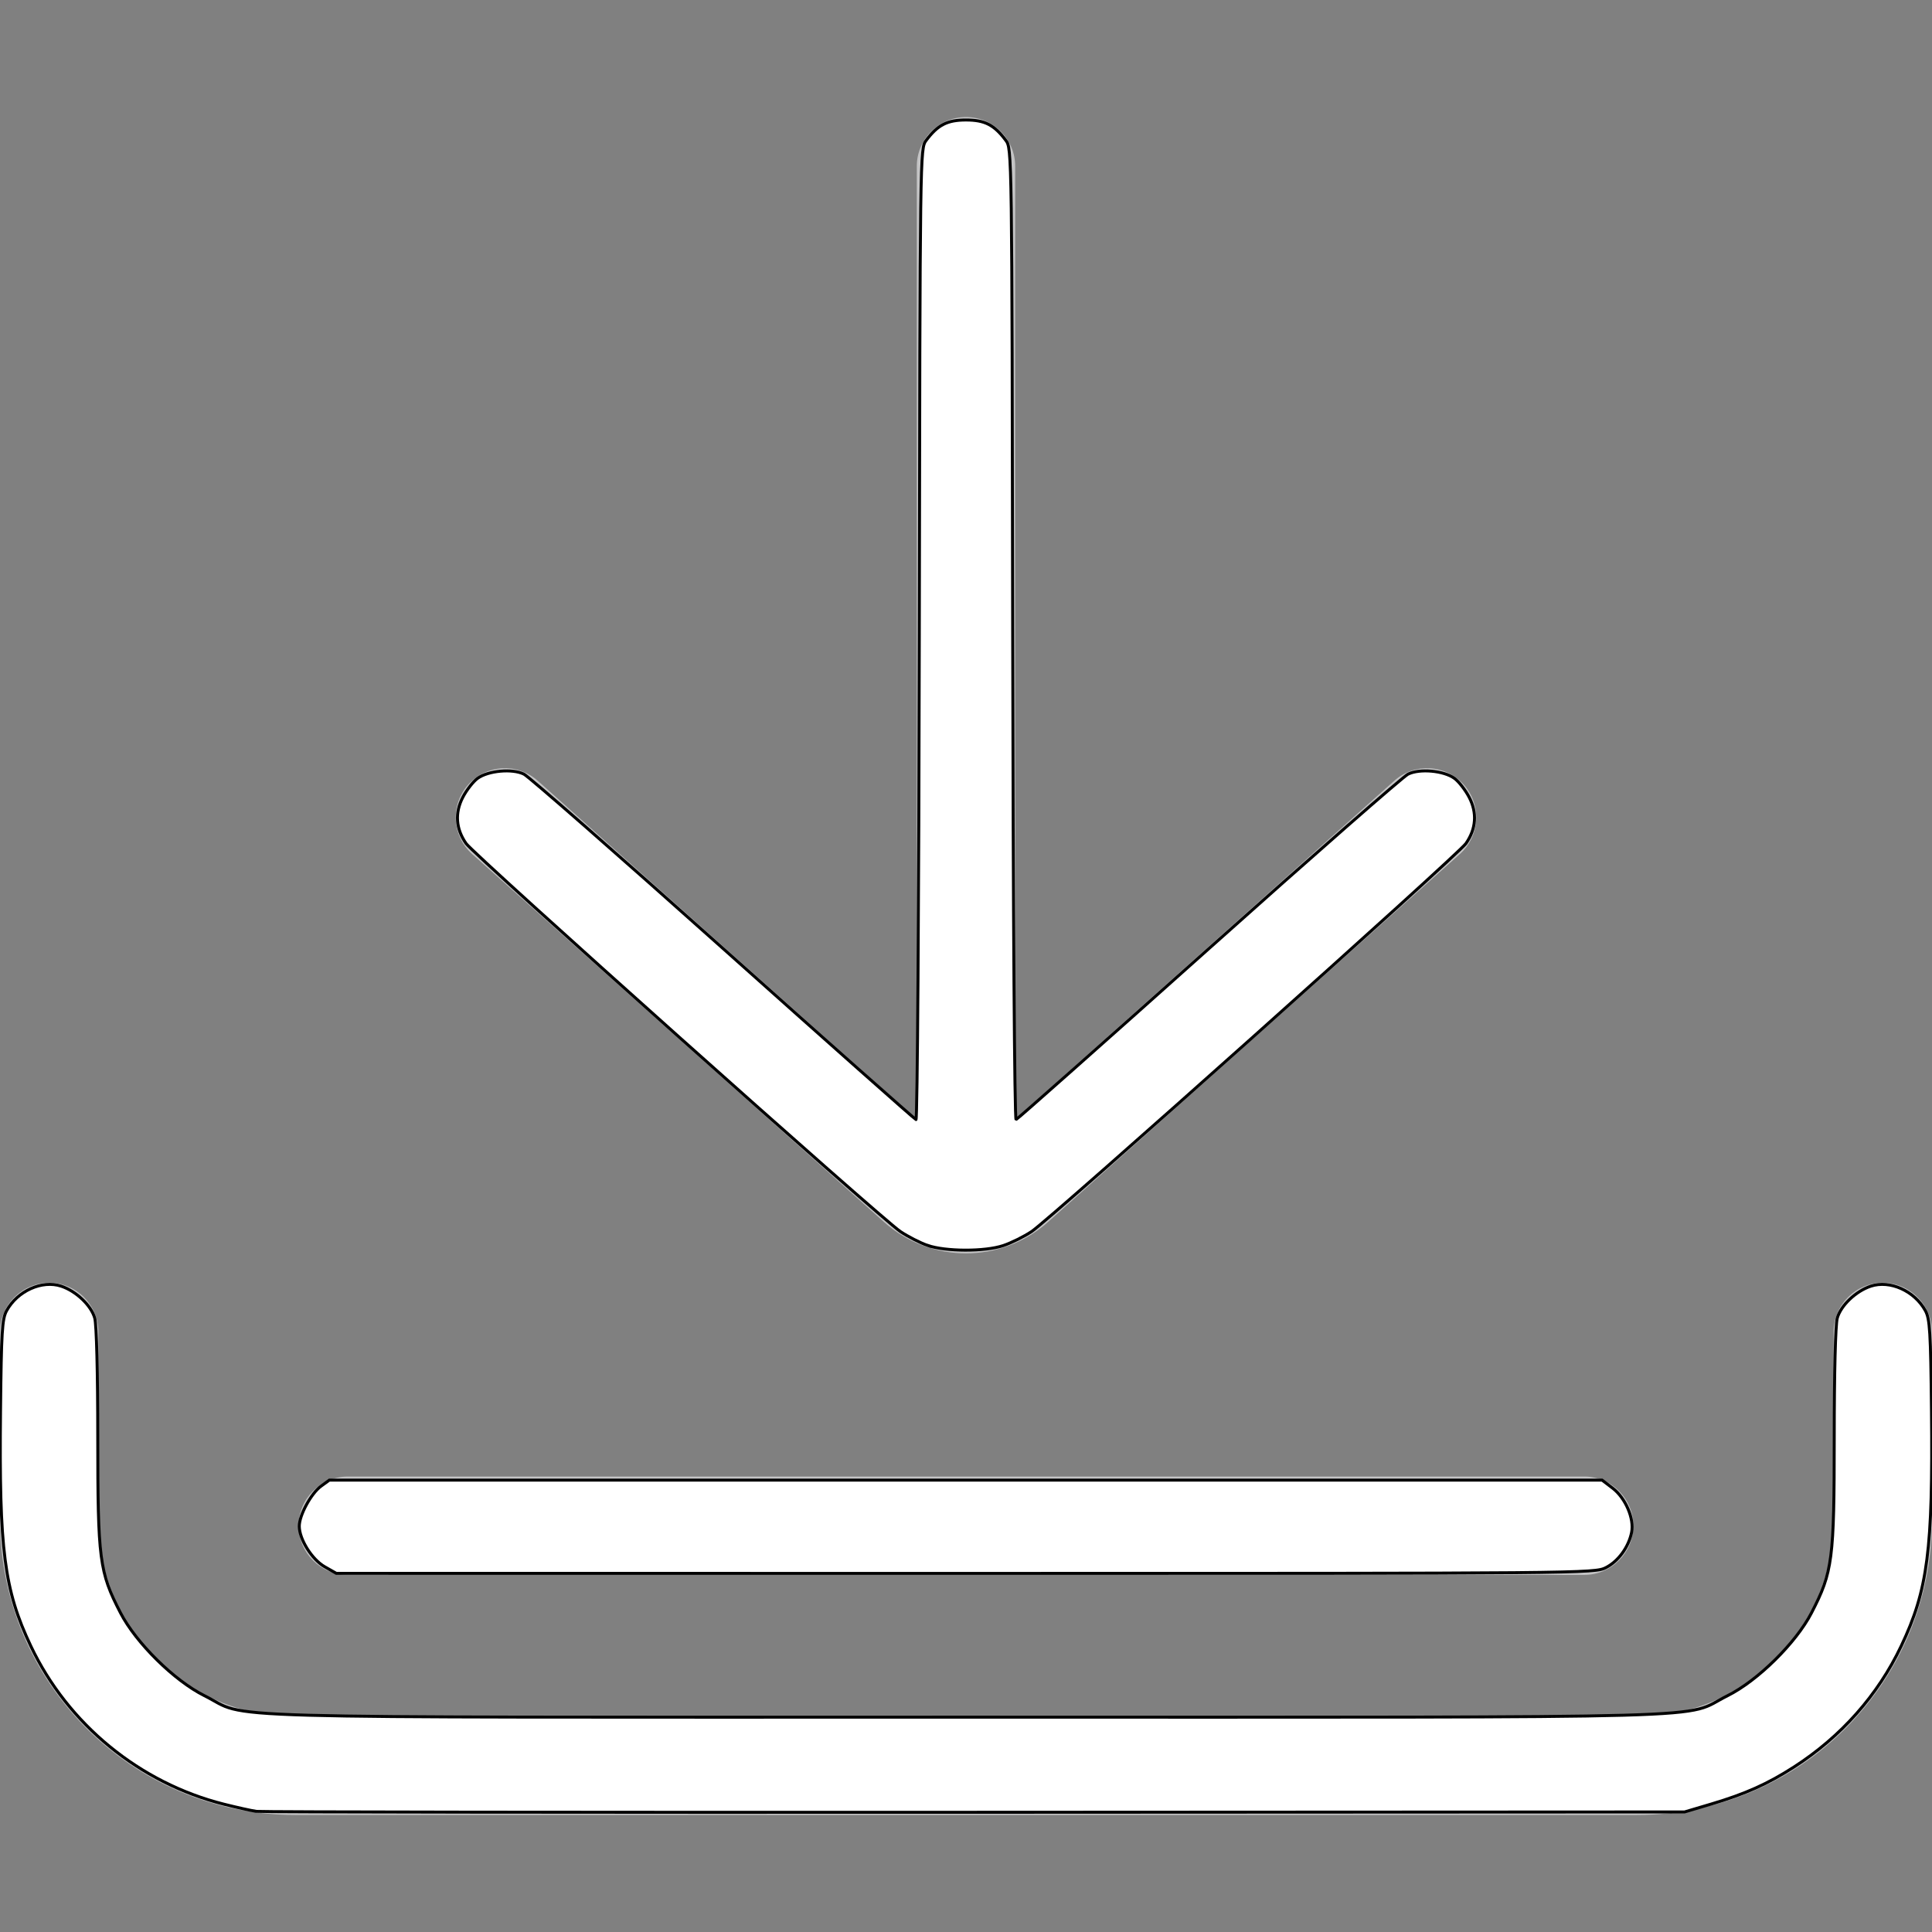 <?xml version="1.0" encoding="UTF-8" standalone="no"?>
<!-- Generator: Adobe Illustrator 19.0.0, SVG Export Plug-In . SVG Version: 6.00 Build 0)  -->

<svg
   version="1.1"
   id="Layer_1"
   x="0px"
   y="0px"
   viewBox="0 0 512 512"
   style="enable-background:new 0 0 512 512;"
   xml:space="preserve"
   width="512px"
   height="512px"
   sodipodi:docname="download2.svg"
   inkscape:version="1.1 (c68e22c387, 2021-05-23)"
   xmlns:inkscape="http://www.inkscape.org/namespaces/inkscape"
   xmlns:sodipodi="http://sodipodi.sourceforge.net/DTD/sodipodi-0.dtd"
   xmlns="http://www.w3.org/2000/svg"
   xmlns:svg="http://www.w3.org/2000/svg"><rect x="0" y="0" width="512" height="512" fill="#808080" stroke="none"/><defs
   id="defs53" /><sodipodi:namedview
   id="namedview51"
   pagecolor="#ffffff"
   bordercolor="#666666"
   borderopacity="1.0"
   inkscape:pageshadow="2"
   inkscape:pageopacity="0.0"
   inkscape:pagecheckerboard="0"
   showgrid="false"
   inkscape:zoom="1.2734375"
   inkscape:cx="255.60736"
   inkscape:cy="256.39264"
   inkscape:window-width="1600"
   inkscape:window-height="837"
   inkscape:window-x="-8"
   inkscape:window-y="-8"
   inkscape:window-maximized="1"
   inkscape:current-layer="Layer_1" />
<g
   id="g6">
	<g
   id="g4">
		<path
   d="M498.966,339.946c-7.197,0-13.034,5.837-13.034,13.034v49.804c0,28.747-23.388,52.135-52.135,52.135H78.203    c-28.747,0-52.135-23.388-52.135-52.135V352.98c0-7.197-5.835-13.034-13.034-13.034C5.835,339.946,0,345.782,0,352.98v49.804    c0,43.121,35.082,78.203,78.203,78.203h355.594c43.121,0,78.203-35.082,78.203-78.203V352.98    C512,345.782,506.165,339.946,498.966,339.946z"
   fill="#c4c4c5"
   id="path2" />
	</g>
</g>
<g
   id="g12">
	<g
   id="g10">
		<path
   d="M419.833,391.3H92.167c-7.197,0-13.034,5.837-13.034,13.034s5.835,13.034,13.034,13.034h327.665    c7.199,0,13.034-5.835,13.034-13.034C432.866,397.137,427.031,391.3,419.833,391.3z"
   fill="#c4c4c5"
   id="path8" />
	</g>
</g>
<g
   id="g18">
	<g
   id="g16">
		<path
   d="M387.919,207.93c-4.795-5.367-13.034-5.834-18.404-1.038l-100.482,89.765V44.048c0-7.197-5.835-13.034-13.034-13.034    c-7.197,0-13.034,5.835-13.034,13.034v252.609l-100.482-89.764c-5.367-4.796-13.607-4.328-18.404,1.038    c-4.794,5.369-4.331,13.609,1.037,18.404l109.174,97.527c6.187,5.529,13.946,8.292,21.708,8.292    c7.759,0,15.519-2.763,21.708-8.289l109.174-97.53C392.25,221.537,392.714,213.297,387.919,207.93z"
   fill="#c4c4c5"
   id="path14" />
	</g>
</g>
<g
   id="g20">
</g>
<g
   id="g22">
</g>
<g
   id="g24">
</g>
<g
   id="g26">
</g>
<g
   id="g28">
</g>
<g
   id="g30">
</g>
<g
   id="g32">
</g>
<g
   id="g34">
</g>
<g
   id="g36">
</g>
<g
   id="g38">
</g>
<g
   id="g40">
</g>
<g
   id="g42">
</g>
<g
   id="g44">
</g>
<g
   id="g46">
</g>
<g
   id="g48">
</g>
<path
   style="fill:#ffffff;stroke:#000000;stroke-width:0.785"
   d="m 245.791,330.037 c -1.944,-0.674 -5.176,-2.324 -7.182,-3.668 -5.101,-3.416 -112.969,-99.795 -115.091,-102.833 -2.716,-3.889 -3.014,-8.111 -0.863,-12.251 0.996,-1.918 2.757,-4.176 3.912,-5.018 2.816,-2.05 9.231,-2.63 12.28,-1.109 1.294,0.645 25.047,21.448 52.786,46.228 27.739,24.78 50.739,45.171 51.111,45.314 0.377,0.144 0.767,-56.797 0.88,-128.531 0.203,-128.696 0.204,-128.792 1.822,-130.959 3.077,-4.121 5.587,-5.407 10.553,-5.407 4.966,0 7.476,1.286 10.553,5.407 1.618,2.167 1.619,2.263 1.822,130.959 0.116,73.8 0.499,128.68 0.895,128.531 0.38,-0.143 23.376,-20.532 51.102,-45.31 27.726,-24.778 51.473,-45.58 52.772,-46.228 3.058,-1.525 9.469,-0.949 12.289,1.104 1.156,0.841 2.916,3.099 3.912,5.018 2.15,4.14 1.853,8.358 -0.863,12.259 -2.124,3.05 -109.986,99.415 -115.087,102.82 -2.008,1.341 -5.393,3.019 -7.522,3.73 -4.9,1.637 -15.281,1.607 -20.081,-0.057 z"
   id="path981" /><path
   style="fill:#ffffff;stroke:#000000;stroke-width:0.785"
   d="m 86.047,415.202 c -3.373,-1.919 -6.734,-7.281 -6.734,-10.742 0,-2.92 3.129,-8.686 5.751,-10.598 l 2.217,-1.617 H 255.922 424.564 l 2.814,2.146 c 3.388,2.584 5.741,8.066 5.016,11.688 -0.782,3.909 -3.528,7.676 -6.822,9.356 -2.987,1.524 -5.445,1.546 -169.737,1.533 l -166.706,-0.013 z"
   id="path1020" /><path
   style="fill:#ffffff;stroke:#000000;stroke-width:0.785"
   d="m 67.926,480.031 c -1.296,-0.183 -5.183,-1.046 -8.638,-1.917 C 36.975,472.489 17.999,456.938 8.167,436.221 1.108,421.348 -0.253,410.758 0.139,373.791 0.36,352.878 0.565,349.526 1.751,347.358 c 2.875,-5.254 9.388,-8.185 14.465,-6.509 3.956,1.306 7.959,5.118 8.889,8.467 0.476,1.713 0.802,14.529 0.804,31.613 0.005,32.464 0.417,35.646 6.022,46.497 4.113,7.963 14.265,17.979 22.253,21.955 12.481,6.213 -6.206,5.686 201.816,5.686 208.021,0 189.335,0.526 201.816,-5.686 7.988,-3.976 18.139,-13.992 22.253,-21.955 5.605,-10.851 6.017,-14.033 6.022,-46.497 0.002,-17.084 0.329,-29.901 0.804,-31.613 0.93,-3.349 4.933,-7.162 8.889,-8.467 5.078,-1.676 11.59,1.254 14.465,6.509 1.186,2.168 1.391,5.52 1.613,26.434 0.392,36.967 -0.97,47.557 -8.028,62.429 -6.175,13.012 -15.92,24.006 -28.407,32.05 -6.948,4.475 -12.887,7.134 -21.929,9.816 l -7.067,2.096 -188.074,0.091 c -103.44,0.05 -189.134,-0.059 -190.429,-0.242 z"
   id="path1059" /></svg>
